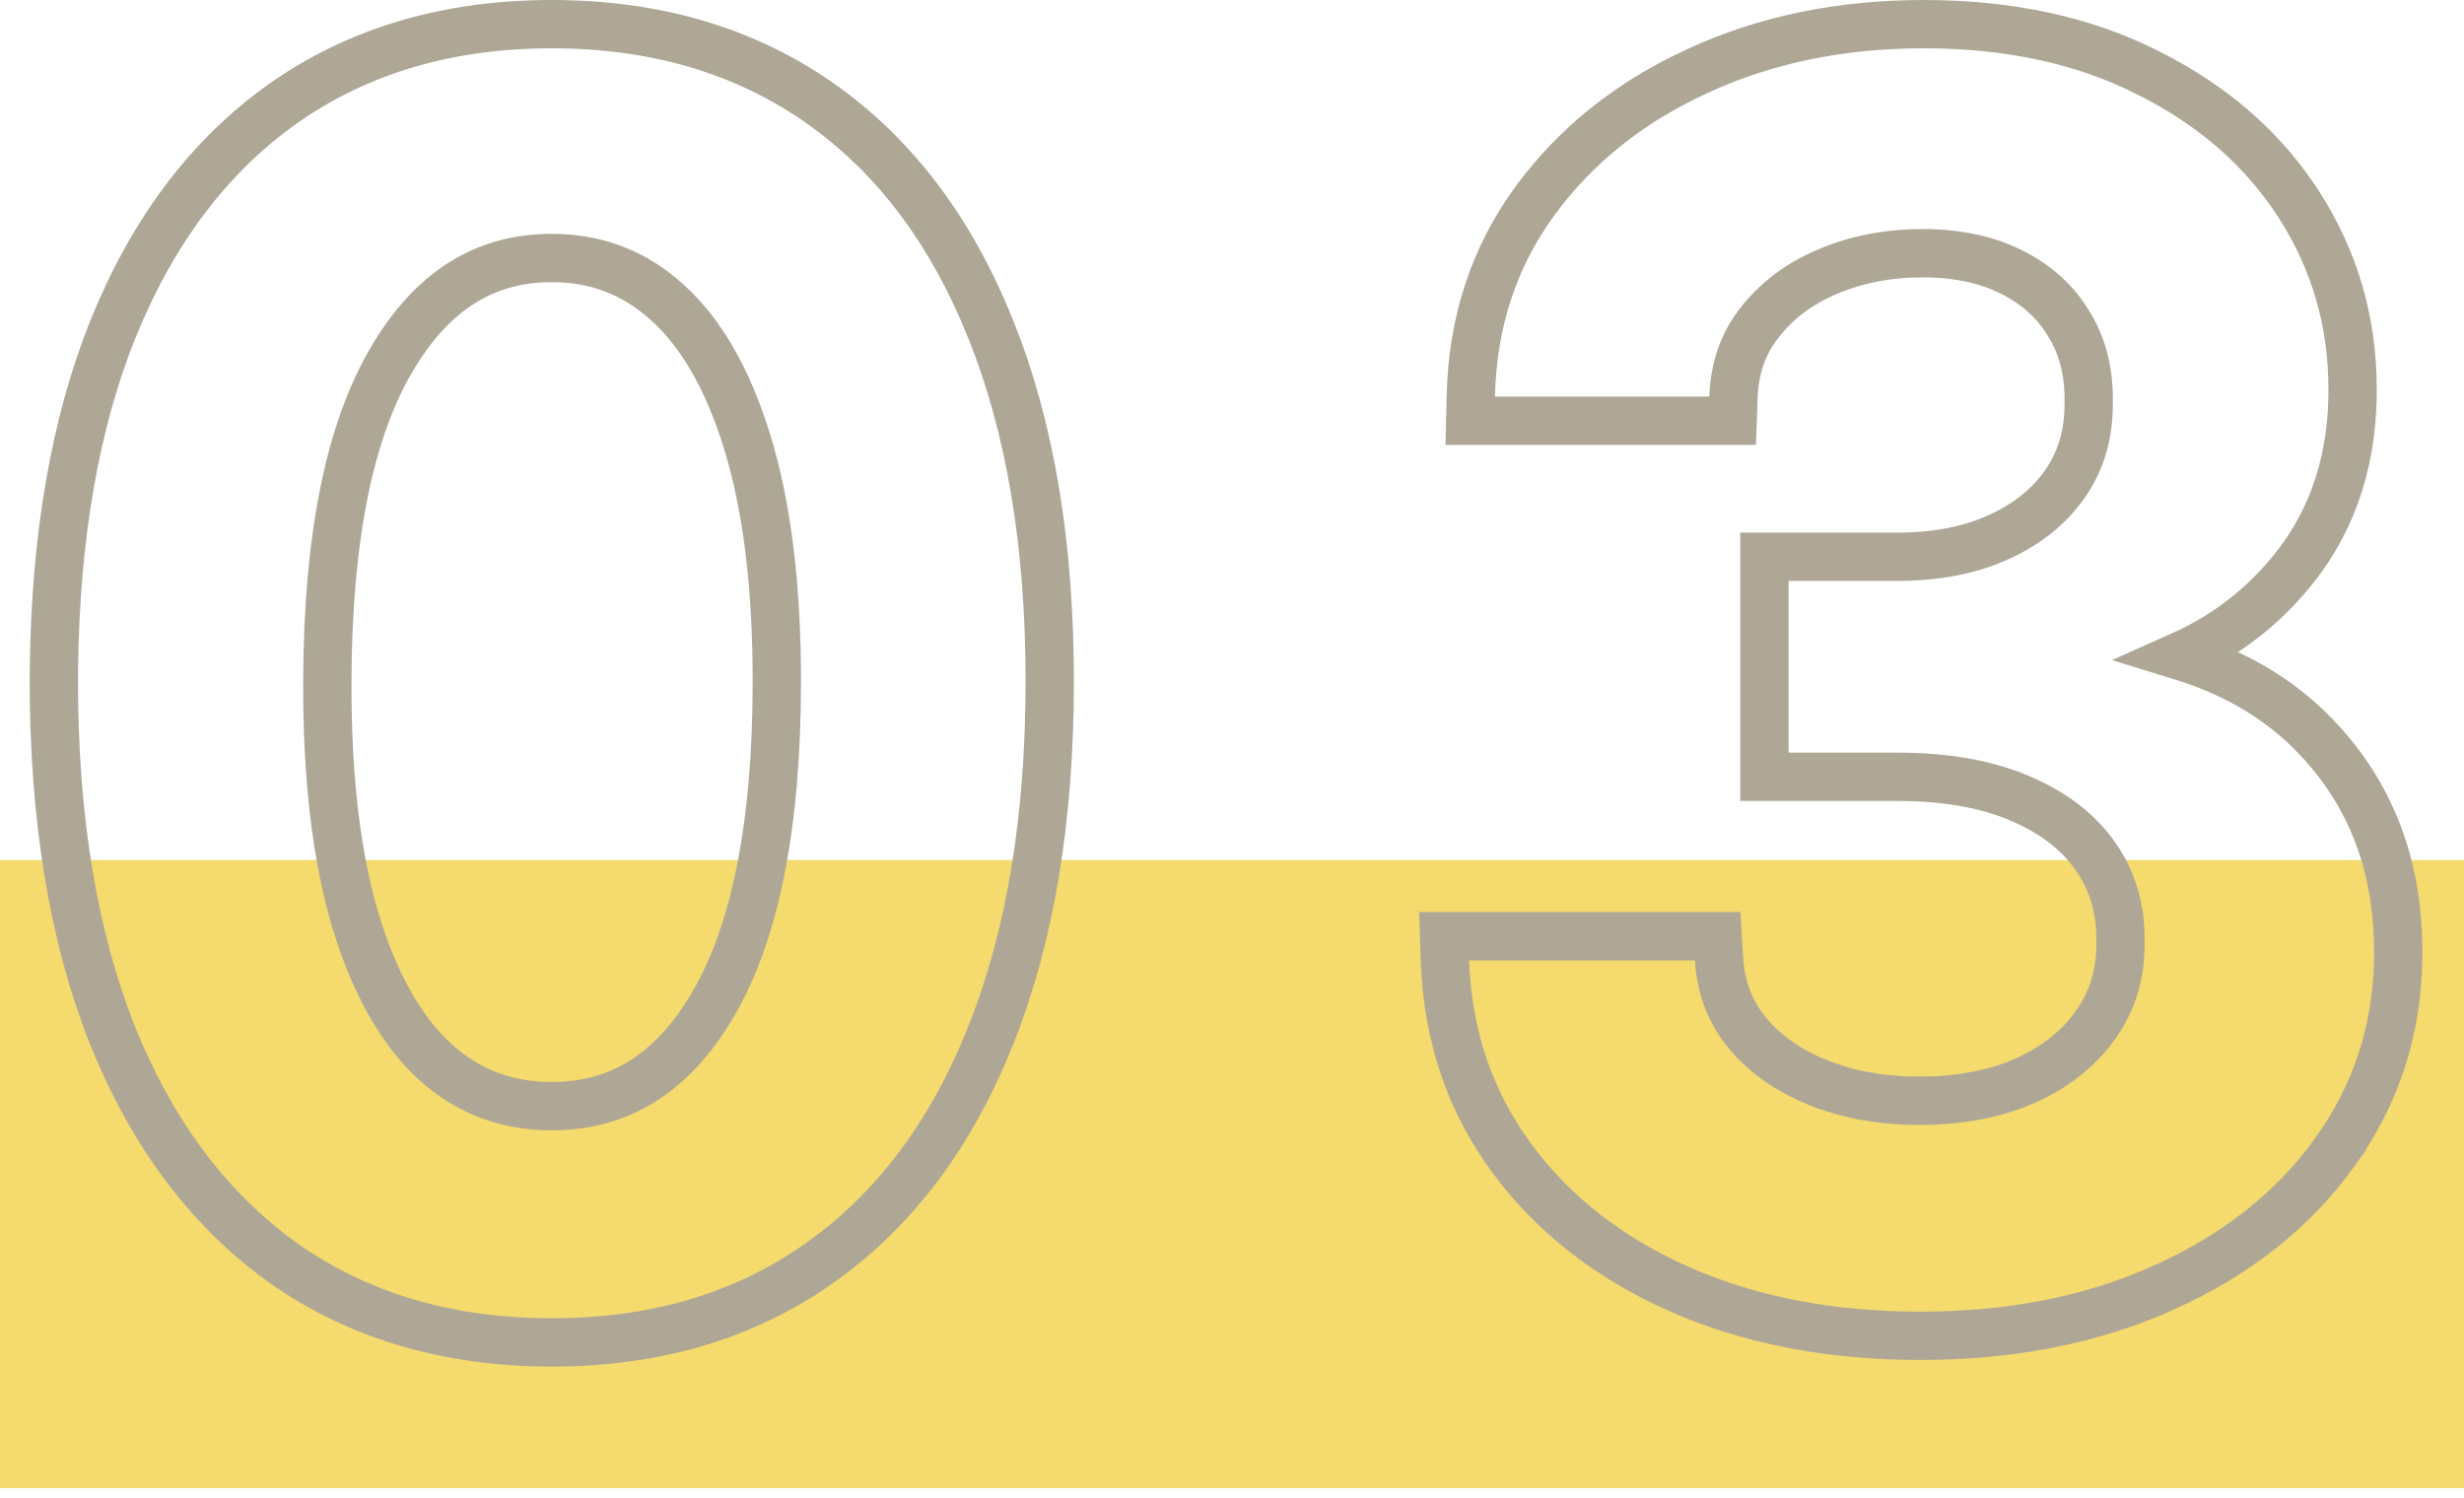 <?xml version="1.0" encoding="UTF-8"?> <svg xmlns="http://www.w3.org/2000/svg" width="204" height="124" viewBox="0 0 204 124" fill="none"><rect y="71.21" width="204" height="52" fill="#F5DA6E"></rect><path d="M45.683 2C54.188 2 61.613 4.149 67.861 8.526C74.097 12.896 78.808 19.2 82.041 27.315C85.311 35.436 86.91 45.15 86.91 56.4C86.91 67.714 85.31 77.49 82.044 85.674L82.045 85.675C78.813 93.824 74.105 100.16 67.871 104.564C61.652 108.981 54.223 111.149 45.683 111.149C37.143 111.149 29.7 108.982 23.45 104.568L23.44 104.561C17.244 100.125 12.539 93.776 9.274 85.632L9.271 85.622C6.039 77.44 4.458 67.681 4.458 56.4V56.395L4.465 55.342C4.593 44.511 6.191 35.152 9.324 27.319L9.326 27.315C12.592 19.202 17.3 12.9 23.502 8.53L23.506 8.526C29.754 4.149 37.178 2 45.683 2ZM159.267 2C166.305 2 172.523 3.322 177.859 6.039H177.86C183.183 8.701 187.365 12.328 190.331 16.938C193.291 21.538 194.773 26.635 194.775 32.178L194.773 32.753C194.694 38.674 192.862 43.774 189.206 47.928C186.797 50.688 183.901 52.813 180.545 54.31C185.334 55.782 189.289 58.2 192.324 61.626L192.712 62.068C196.662 66.674 198.586 72.335 198.554 78.922L198.548 79.493C198.442 85.374 196.695 90.695 193.305 95.4L193.306 95.401C189.861 100.197 185.126 103.92 179.179 106.598L179.178 106.597C173.243 109.284 166.492 110.603 158.968 110.603C151.58 110.603 144.935 109.336 139.072 106.754L139.067 106.752C133.251 104.175 128.585 100.553 125.141 95.866C121.674 91.148 119.845 85.7 119.633 79.588L119.561 77.519H142.208L142.322 79.398C142.464 81.753 143.232 83.754 144.616 85.471C146.034 87.197 147.949 88.583 150.43 89.6C152.907 90.614 155.727 91.141 158.918 91.141C162.328 91.141 165.27 90.553 167.786 89.431C170.312 88.27 172.22 86.7 173.583 84.74C174.92 82.819 175.591 80.597 175.562 77.999V77.956C175.591 75.253 174.901 72.946 173.53 70.96C172.154 68.967 170.123 67.346 167.326 66.143L167.319 66.14C164.584 64.951 161.191 64.316 157.08 64.316H146.081V46.098H157.08C160.397 46.098 163.198 45.525 165.537 44.443L165.545 44.44C167.933 43.349 169.742 41.849 171.042 39.956C172.314 38.071 172.956 35.878 172.927 33.305V33.26C172.957 30.699 172.386 28.585 171.292 26.836L171.273 26.805C170.188 24.997 168.644 23.577 166.576 22.543L166.566 22.538C164.545 21.513 162.099 20.965 159.167 20.965C156.299 20.965 153.684 21.482 151.299 22.495C148.932 23.501 147.079 24.909 145.682 26.705L145.677 26.711L145.672 26.718C144.337 28.408 143.603 30.441 143.517 32.905L143.45 34.835H121.722L121.77 32.789C121.911 26.71 123.67 21.302 127.077 16.641L127.079 16.639C130.479 11.998 135.001 8.409 140.588 5.859C146.184 3.273 152.423 2 159.267 2ZM45.683 21.362C40.184 21.362 35.781 24.023 32.396 29.817L32.394 29.821C28.977 35.639 27.134 44.419 27.101 56.406V56.409C27.069 64.4 27.869 71.014 29.45 76.3L29.761 77.279C31.354 82.085 33.476 85.584 36.037 87.928L36.549 88.372C39.142 90.52 42.159 91.588 45.683 91.588C51.225 91.588 55.642 88.935 59.023 83.179L59.024 83.176C62.471 77.329 64.316 68.487 64.316 56.4C64.316 48.438 63.481 41.856 61.868 36.605C60.244 31.32 58.011 27.538 55.281 25.072L55.272 25.064C52.562 22.587 49.397 21.362 45.683 21.362Z" stroke="#AEA796" stroke-width="4"></path></svg> 